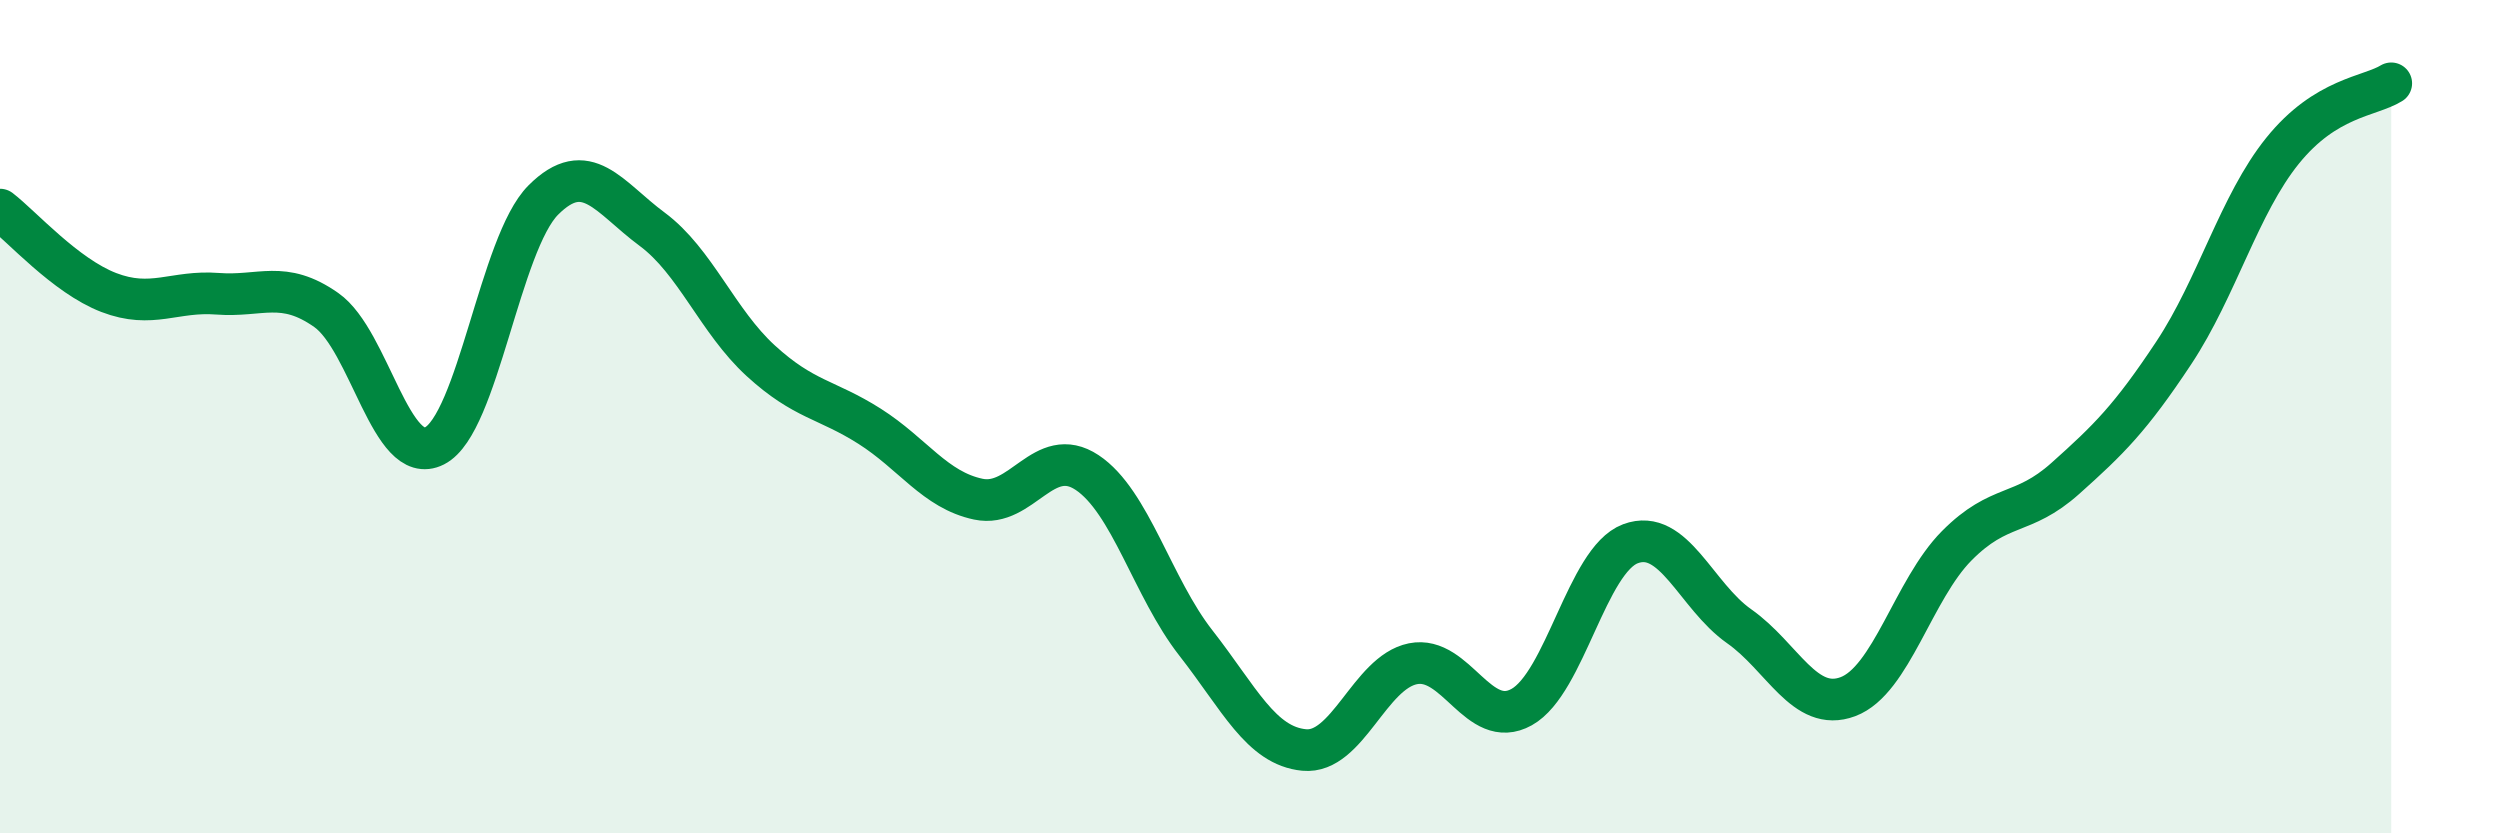 
    <svg width="60" height="20" viewBox="0 0 60 20" xmlns="http://www.w3.org/2000/svg">
      <path
        d="M 0,5.03 C 0.52,5.43 1.57,6.62 2.61,7.02 C 3.65,7.42 4.18,6.97 5.22,7.05 C 6.26,7.13 6.79,6.71 7.83,7.44 C 8.87,8.17 9.39,11.23 10.43,10.7 C 11.47,10.17 12,5.84 13.04,4.8 C 14.08,3.76 14.61,4.73 15.65,5.5 C 16.69,6.27 17.22,7.71 18.26,8.66 C 19.3,9.61 19.83,9.57 20.87,10.23 C 21.91,10.89 22.44,11.76 23.48,11.98 C 24.52,12.2 25.05,10.65 26.09,11.34 C 27.13,12.03 27.66,14.1 28.7,15.43 C 29.74,16.76 30.26,17.9 31.3,18 C 32.34,18.1 32.87,16.14 33.91,15.93 C 34.95,15.72 35.48,17.55 36.52,16.97 C 37.56,16.39 38.09,13.44 39.13,13.05 C 40.17,12.66 40.7,14.3 41.74,15.03 C 42.78,15.76 43.31,17.11 44.35,16.72 C 45.39,16.33 45.92,14.15 46.96,13.1 C 48,12.05 48.53,12.41 49.57,11.48 C 50.61,10.55 51.13,10.04 52.17,8.47 C 53.21,6.9 53.74,4.91 54.78,3.62 C 55.82,2.33 56.87,2.32 57.39,2L57.39 20L0 20Z"
        fill="#008740"
        opacity="0.1"
        stroke-linecap="round"
        stroke-linejoin="round"
      />
      <path
        d="M 0,5.03 C 0.52,5.43 1.57,6.62 2.61,7.02 C 3.65,7.42 4.18,6.97 5.22,7.05 C 6.26,7.13 6.79,6.71 7.83,7.44 C 8.87,8.17 9.39,11.23 10.43,10.7 C 11.47,10.17 12,5.84 13.04,4.8 C 14.08,3.76 14.61,4.73 15.65,5.5 C 16.69,6.27 17.22,7.71 18.26,8.66 C 19.3,9.61 19.83,9.57 20.87,10.23 C 21.91,10.89 22.44,11.76 23.48,11.98 C 24.52,12.2 25.05,10.65 26.09,11.34 C 27.13,12.03 27.66,14.1 28.7,15.43 C 29.74,16.76 30.26,17.9 31.3,18 C 32.34,18.1 32.87,16.14 33.91,15.93 C 34.95,15.72 35.48,17.55 36.52,16.97 C 37.56,16.39 38.09,13.44 39.13,13.05 C 40.17,12.66 40.7,14.3 41.74,15.03 C 42.78,15.76 43.31,17.11 44.35,16.72 C 45.39,16.33 45.92,14.15 46.96,13.1 C 48,12.05 48.53,12.41 49.57,11.48 C 50.61,10.55 51.13,10.04 52.17,8.47 C 53.21,6.9 53.74,4.91 54.78,3.62 C 55.82,2.33 56.87,2.32 57.39,2"
        stroke="#008740"
        stroke-width="1"
        fill="none"
        stroke-linecap="round"
        stroke-linejoin="round"
      />
    </svg>
  